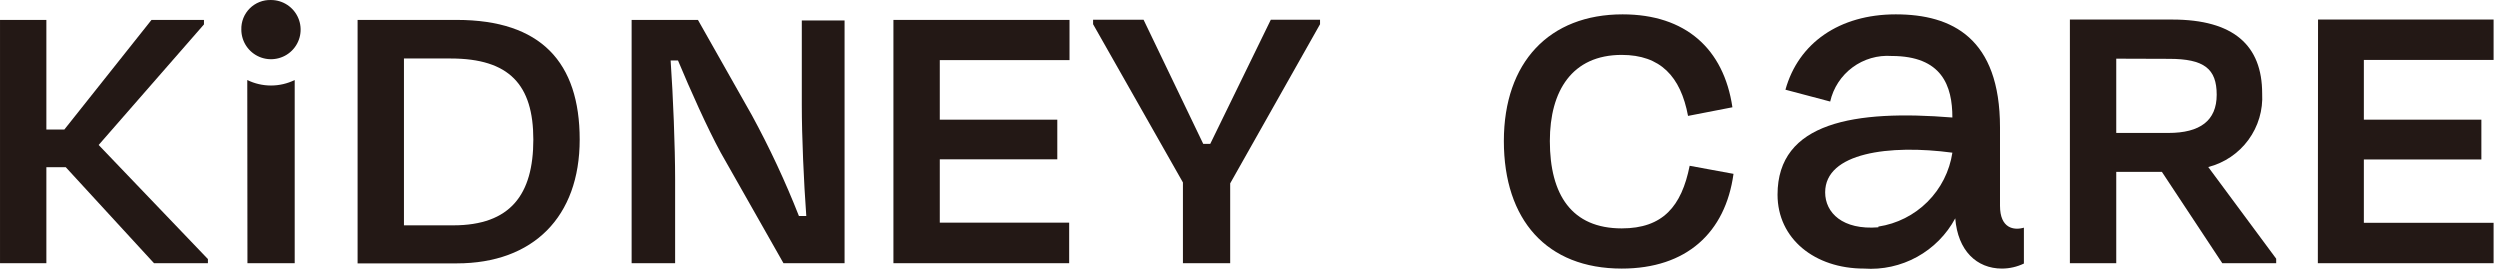 <svg width="186" height="20" viewBox="0 0 186 20" fill="none" xmlns="http://www.w3.org/2000/svg">
<path d="M4.894 12.441H3.45L3.45 19.582H0.001L0.001 1.482L3.45 1.482L3.45 9.638H4.787L11.271 1.482L15.175 1.482V1.816L7.34 10.786L15.469 19.275V19.582H11.458L4.894 12.441Z" fill="#231815"/>
<path d="M20.161 0.001C20.598 0.001 21.024 0.13 21.387 0.372C21.75 0.614 22.032 0.958 22.199 1.361C22.366 1.763 22.41 2.206 22.325 2.633C22.24 3.06 22.03 3.453 21.721 3.761C21.413 4.069 21.02 4.278 20.592 4.363C20.164 4.448 19.72 4.405 19.317 4.238C18.914 4.071 18.57 3.789 18.327 3.427C18.085 3.065 17.955 2.639 17.955 2.203C17.946 1.912 17.997 1.621 18.104 1.35C18.212 1.078 18.374 0.832 18.581 0.625C18.788 0.419 19.035 0.257 19.306 0.15C19.578 0.042 19.869 -0.008 20.161 0.001ZM18.397 5.954C18.946 6.223 19.549 6.362 20.161 6.362C20.773 6.362 21.377 6.223 21.926 5.954L21.926 19.582H18.41L18.397 5.954Z" fill="#231815"/>
<path d="M26.605 1.482L33.984 1.482C40.255 1.482 43.129 4.646 43.129 10.385C43.129 16.125 39.68 19.595 33.984 19.595L26.605 19.595L26.605 1.482ZM30.054 4.352L30.054 16.765H33.717C37.982 16.765 39.68 14.47 39.68 10.385C39.68 6.301 37.888 4.352 33.53 4.352H30.054Z" fill="#231815"/>
<path d="M53.625 11.36C52.622 9.518 51.352 6.675 50.443 4.499H49.895C50.082 7.168 50.229 10.946 50.229 13.322V19.582H46.993V1.482L51.927 1.482L55.938 8.57C57.259 10.996 58.429 13.501 59.44 16.071H59.988C59.801 13.508 59.654 10.185 59.654 7.796V1.522L62.836 1.522V19.582H58.29L53.625 11.36Z" fill="#231815"/>
<path d="M66.471 1.482L79.572 1.482V4.472L69.92 4.472V8.904L78.663 8.904V11.853L69.92 11.853V16.565H79.546V19.582L66.471 19.582V1.482Z" fill="#231815"/>
<path d="M88.01 19.581V13.575L81.326 1.802V1.469L85.082 1.469L89.521 10.705H90.042L94.548 1.469L98.211 1.469V1.802L91.526 13.642V19.581L88.01 19.581Z" fill="#231815"/>
<path d="M111.887 10.492C111.887 4.632 115.269 1.068 120.724 1.068C125.403 1.068 128.251 3.631 128.892 7.982L125.59 8.623C125.042 5.687 123.531 4.085 120.657 4.085C116.967 4.085 115.309 6.754 115.309 10.492C115.309 14.496 116.94 16.992 120.657 16.992C123.719 16.992 125.109 15.35 125.711 12.334L128.973 12.934C128.371 17.312 125.47 19.982 120.657 19.982C115.069 19.982 111.887 16.351 111.887 10.492Z" fill="#231815"/>
<path d="M145.257 8.743C145.257 6.381 144.482 4.165 140.738 4.165C139.696 4.091 138.662 4.393 137.824 5.015C136.985 5.637 136.397 6.538 136.166 7.555L132.837 6.674C133.8 3.204 136.848 1.068 141.046 1.068C145.244 1.068 148.8 2.844 148.8 9.477V15.31C148.8 17.005 149.843 17.152 150.578 16.939V19.608C150.069 19.852 149.512 19.979 148.947 19.982C147.062 19.982 145.658 18.647 145.471 16.244C144.82 17.454 143.833 18.451 142.628 19.114C141.423 19.777 140.052 20.078 138.68 19.982C135.016 19.982 132.249 17.766 132.249 14.482C132.249 9.077 138.011 8.156 145.257 8.743ZM139.749 16.858C141.135 16.649 142.417 16.002 143.408 15.013C144.4 14.023 145.047 12.743 145.257 11.359C140.565 10.732 135.792 11.359 135.792 14.309C135.792 15.831 137.089 17.125 139.749 16.912V16.858Z" fill="#231815"/>
<path d="M160.845 12.787H157.449V19.581H154V1.455L161.62 1.455C166.166 1.455 168.305 3.364 168.305 6.954C168.375 8.189 168.013 9.41 167.281 10.408C166.55 11.406 165.494 12.12 164.294 12.427L169.348 19.247V19.581H165.337L160.845 12.787ZM157.449 4.365V9.891H161.326C163.679 9.891 164.922 8.983 164.922 7.048C164.922 5.112 163.987 4.378 161.38 4.378L157.449 4.365Z" fill="#231815"/>
<path d="M172.462 1.455L185.523 1.455V4.458L175.871 4.458V8.903L184.614 8.903V11.866L175.871 11.866V16.578H185.523V19.581L172.448 19.581L172.462 1.455Z" fill="#231815"/>
</svg>

